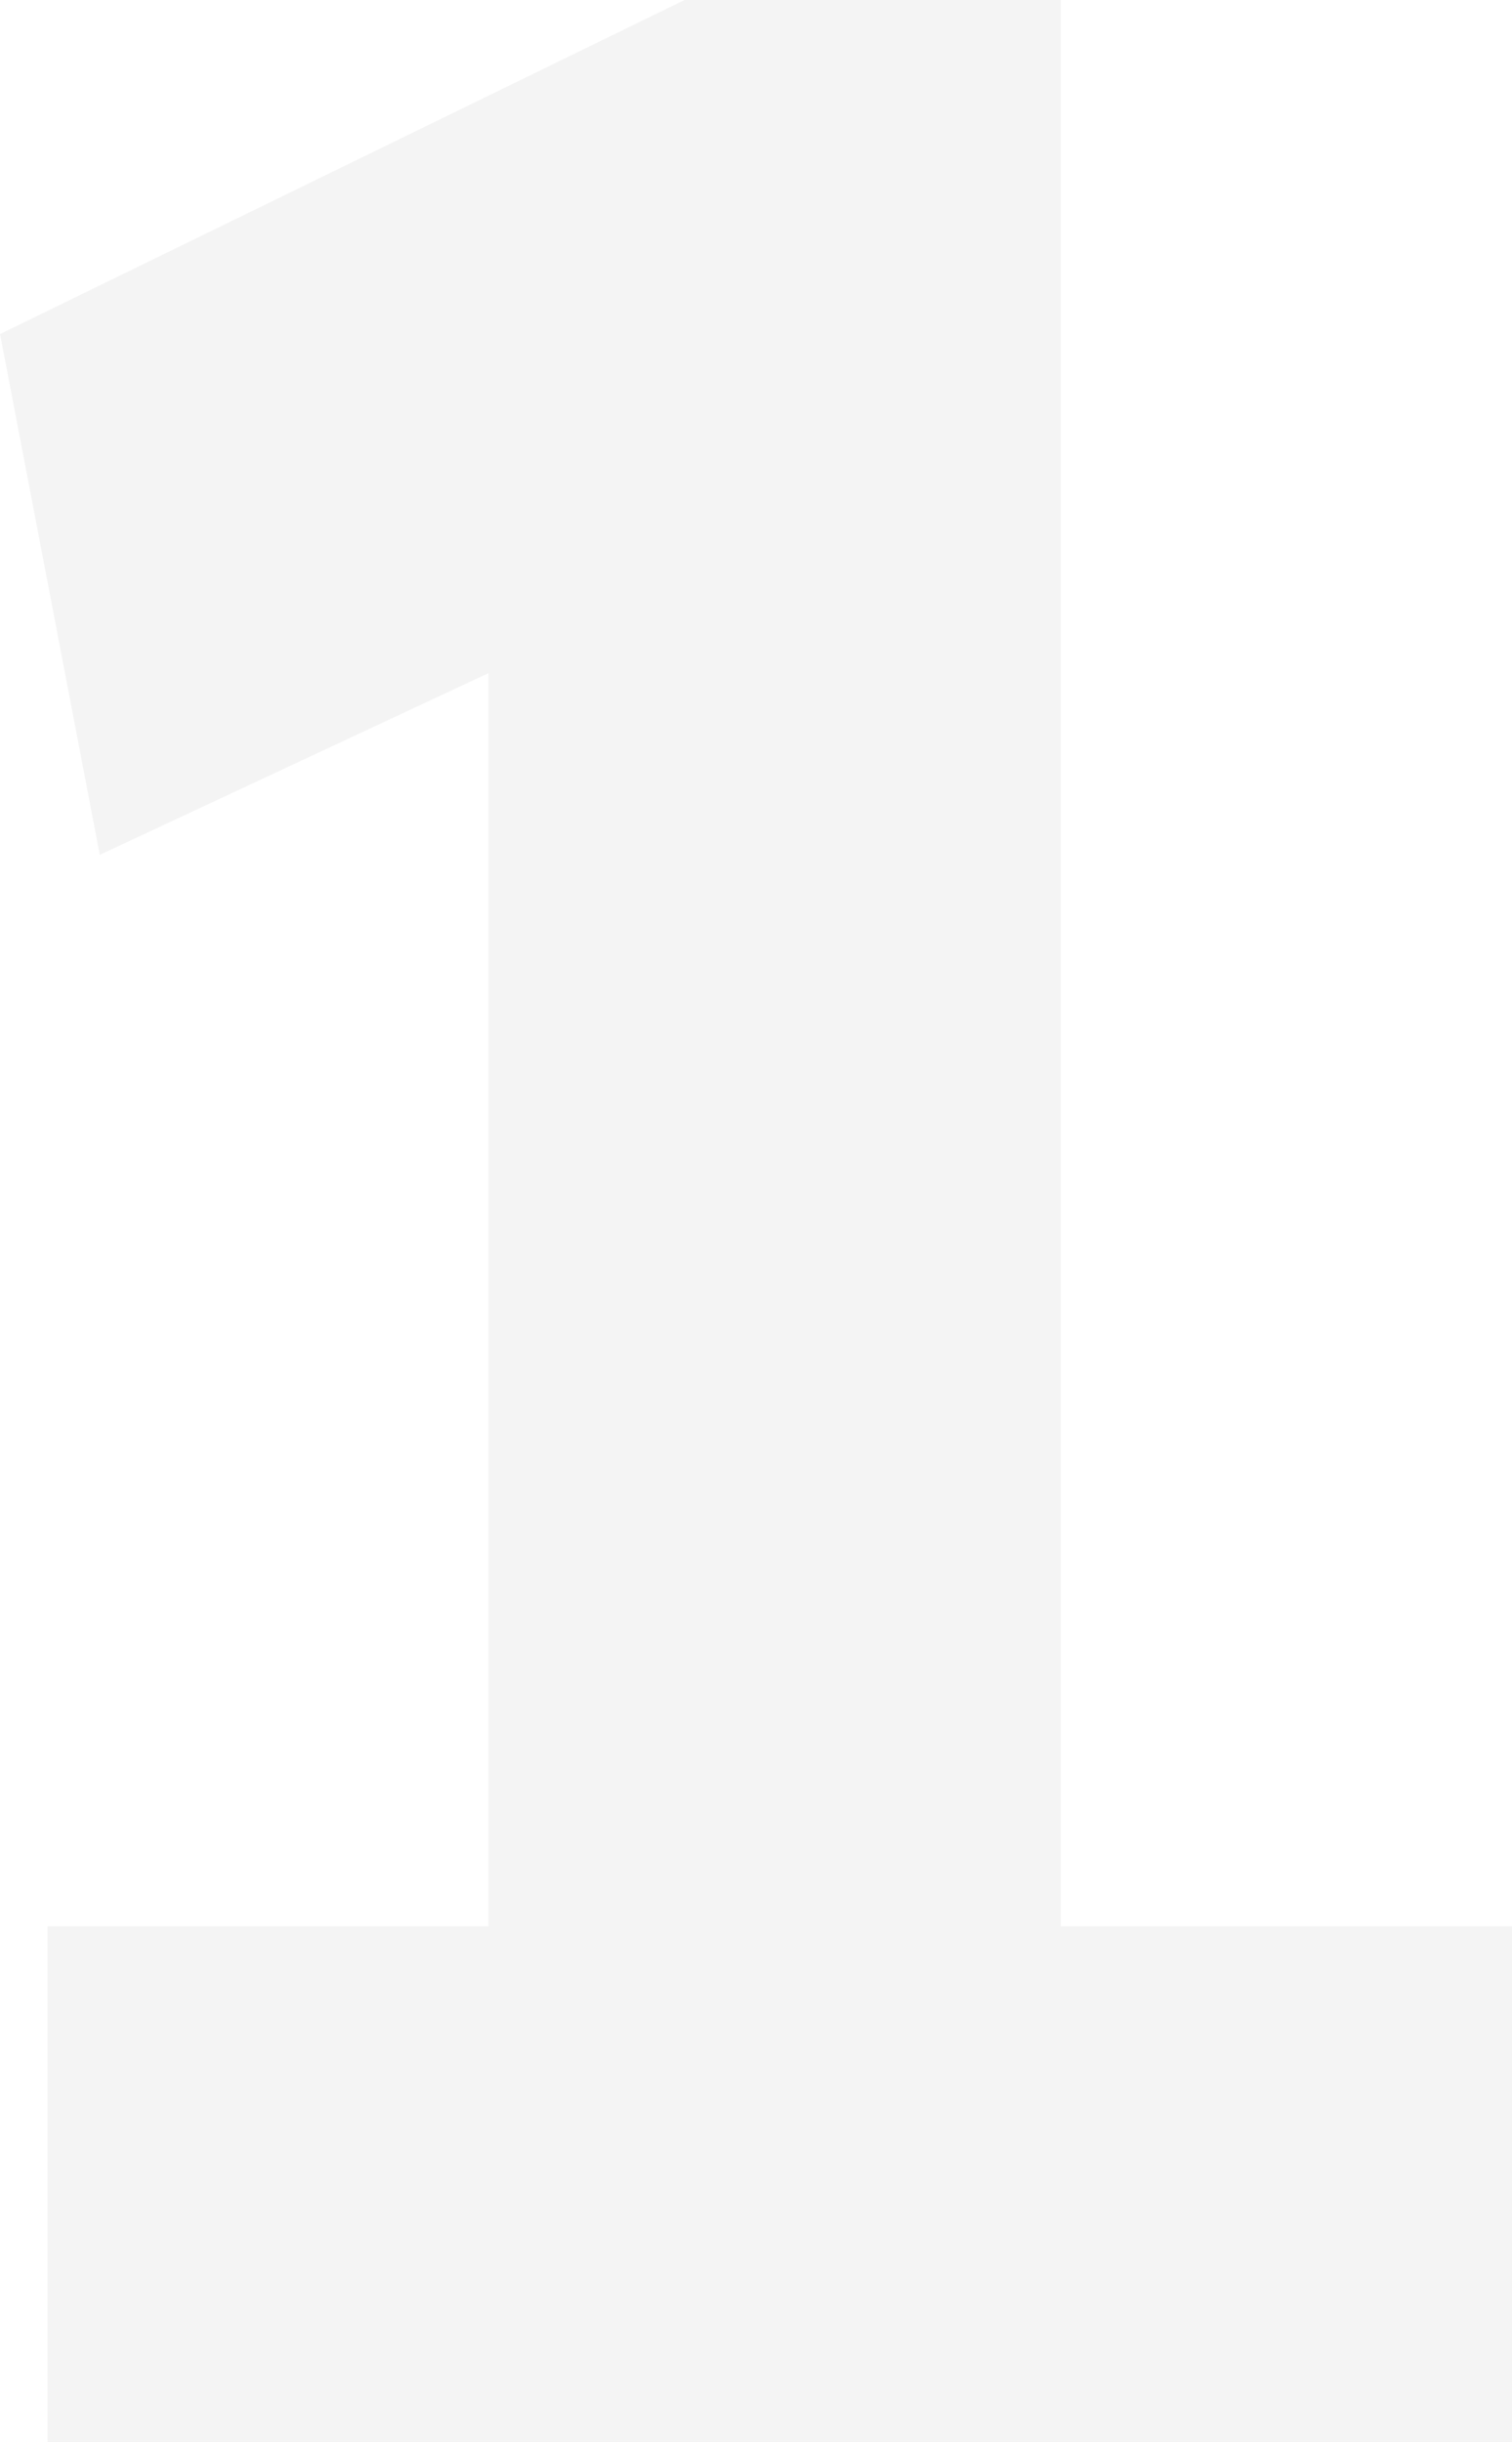 <svg xmlns="http://www.w3.org/2000/svg" width="47.868" height="77.296" viewBox="0 0 47.868 77.296"><path id="Trac&#xE9;_745" data-name="Trac&#xE9; 745" d="M29.307-70.038v-61.837l4.028,9.3L17-114.941l-3.157-16.485L35.512-142H47.423v71.962ZM15.346-64.7V-81.025H61.709V-64.7Z" transform="translate(-13.841 142)" fill="#161615" opacity="0.05"></path></svg>
